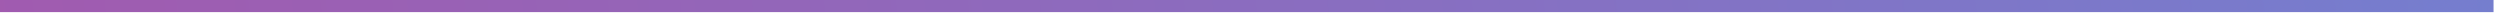 <?xml version="1.0" encoding="utf-8"?>
<svg xmlns="http://www.w3.org/2000/svg" fill="none" height="100%" overflow="visible" preserveAspectRatio="none" style="display: block;" viewBox="0 0 149 1" width="100%">
<path d="M148.615 0H0V0.722H148.615V0Z" fill="url(#paint0_linear_0_6547)" id="Vector"/>
<defs>
<linearGradient gradientUnits="userSpaceOnUse" id="paint0_linear_0_6547" x1="-254.105" x2="834.925" y1="66.079" y2="-61.773">
<stop stop-color="#ED1E79"/>
<stop offset="0.54" stop-color="#3FA9F5"/>
<stop offset="0.81" stop-color="#17DEFB"/>
<stop offset="1" stop-color="#00FFFF"/>
</linearGradient>
</defs>
</svg>